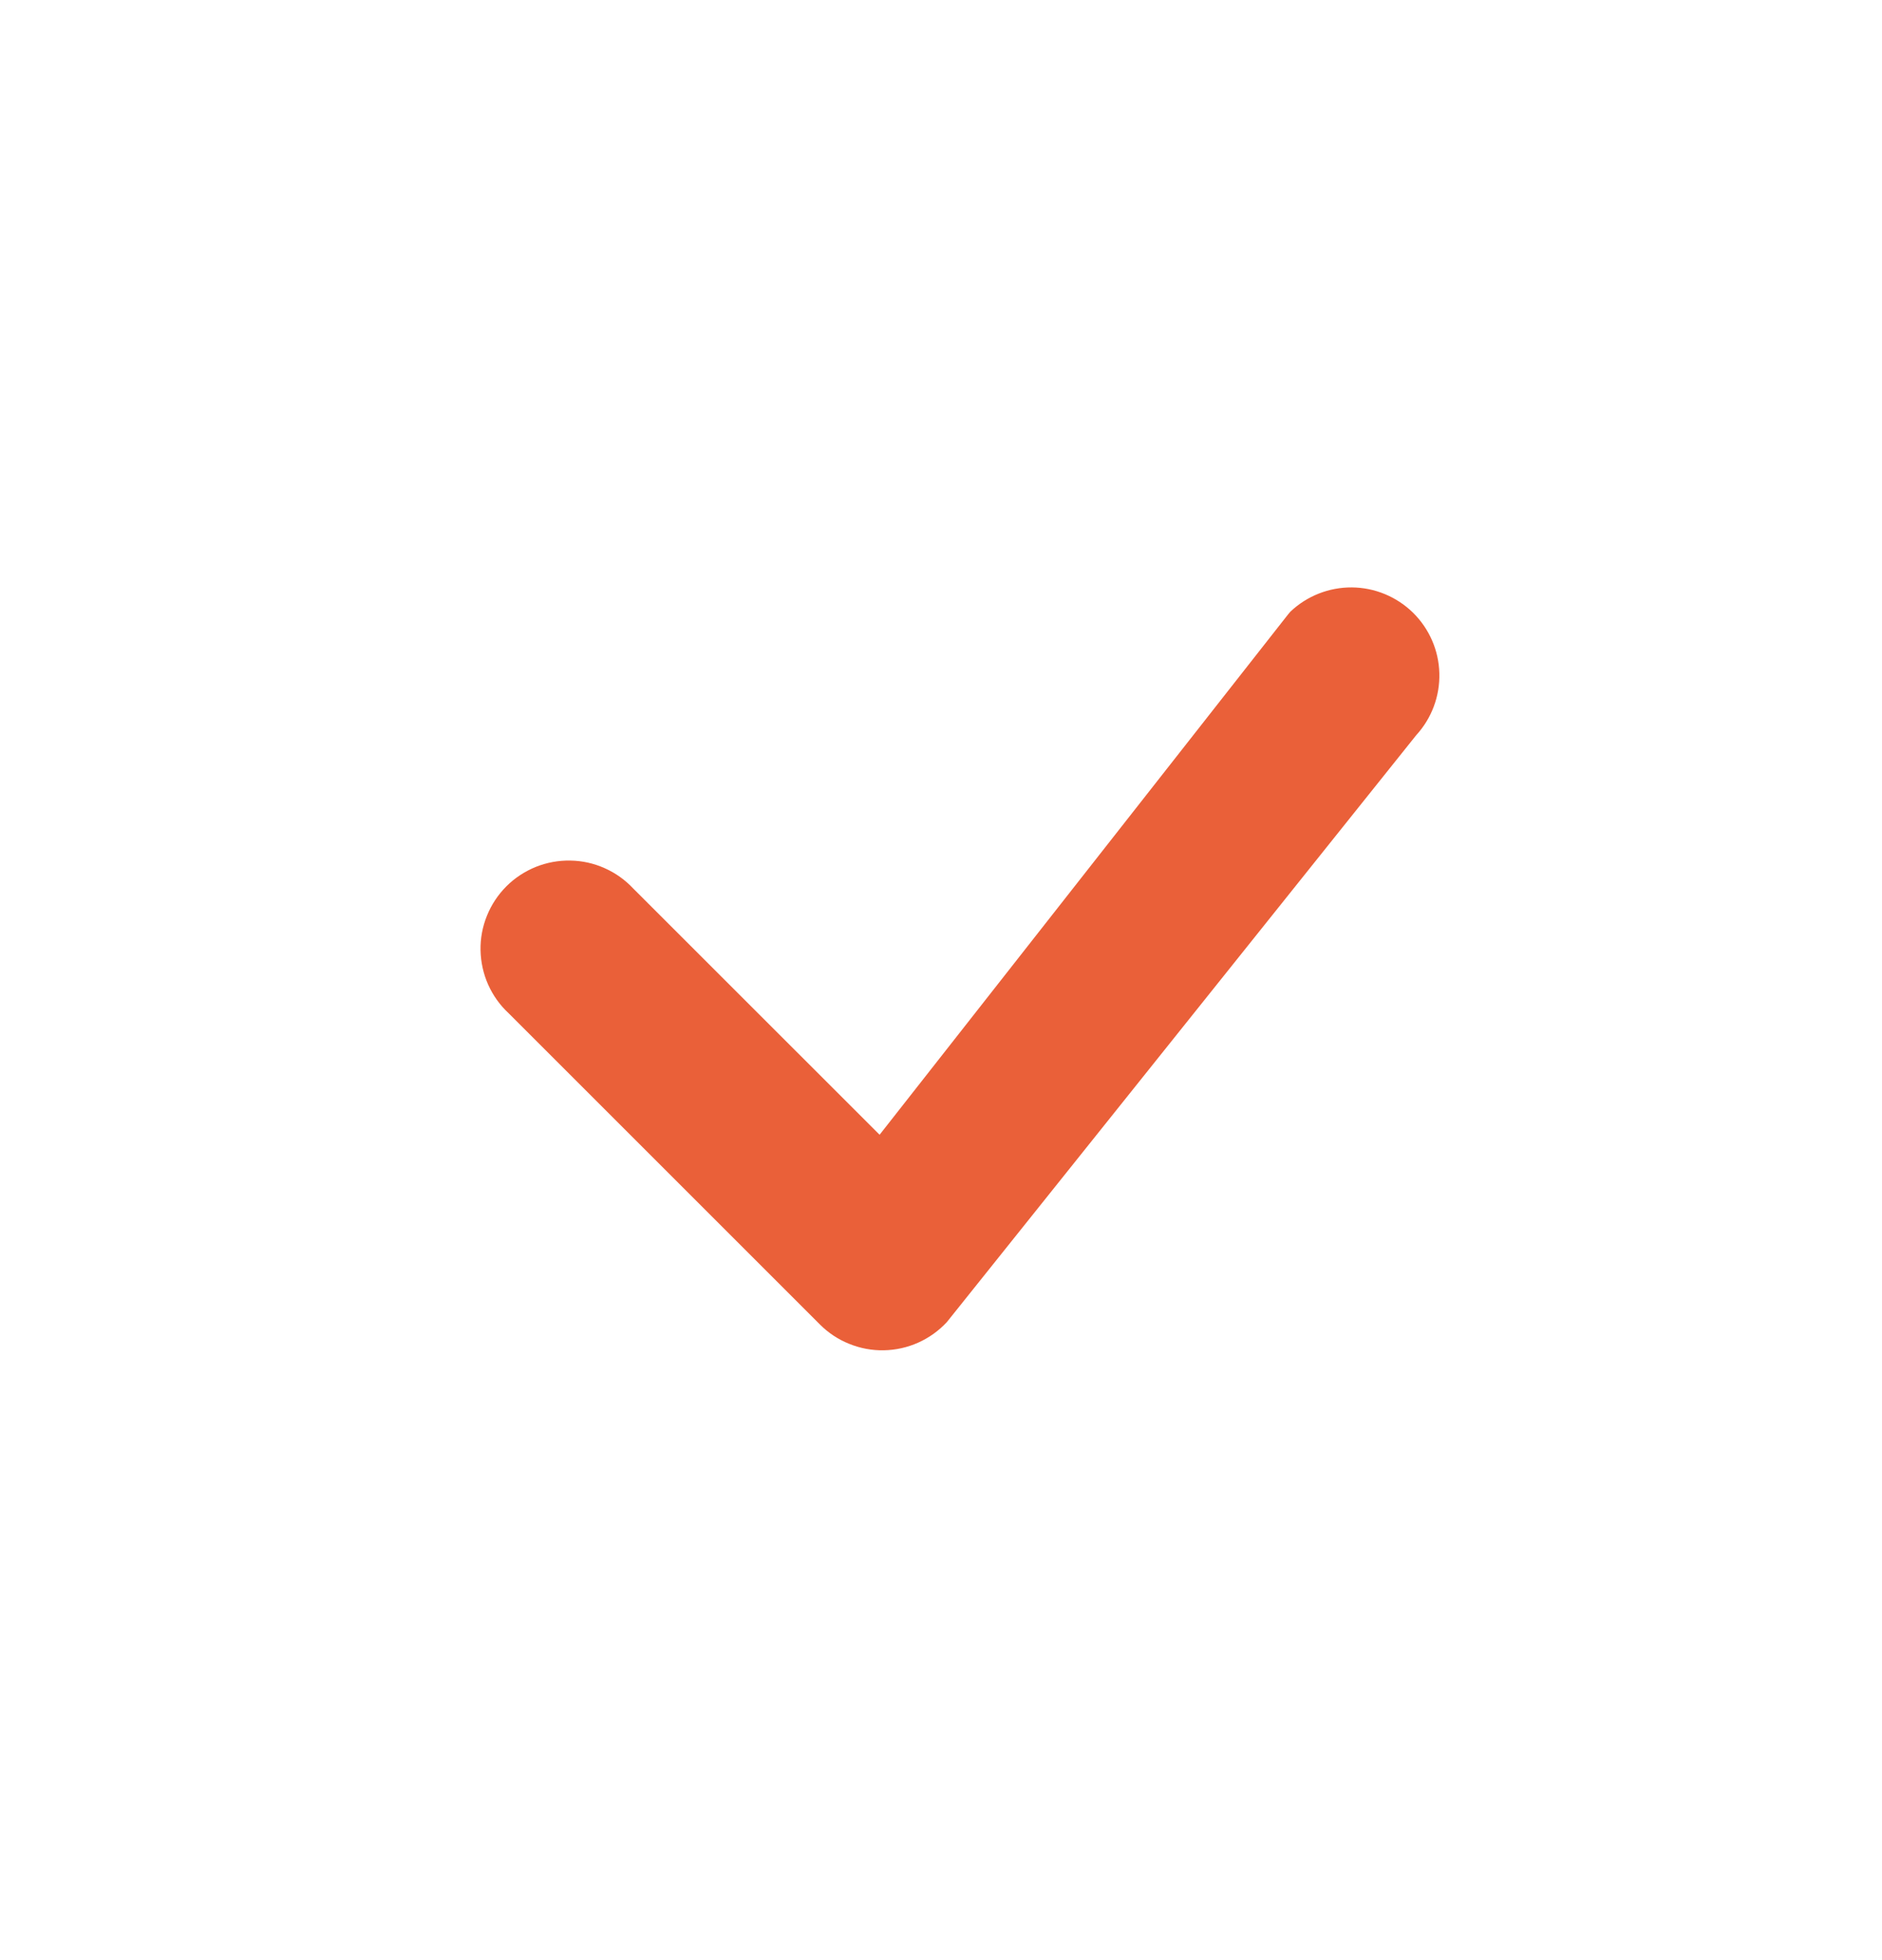 <svg width="24" height="25" viewBox="0 0 24 25" fill="none" xmlns="http://www.w3.org/2000/svg">
<path d="M16.455 7.802C16.666 7.601 16.948 7.49 17.239 7.492C17.531 7.494 17.81 7.61 18.019 7.814C18.227 8.019 18.348 8.296 18.355 8.587C18.363 8.879 18.257 9.162 18.06 9.377L12.075 16.862C11.972 16.973 11.848 17.062 11.71 17.124C11.572 17.186 11.423 17.219 11.271 17.222C11.12 17.225 10.97 17.197 10.83 17.14C10.689 17.084 10.562 16.999 10.455 16.892L6.486 12.923C6.375 12.82 6.287 12.696 6.225 12.558C6.164 12.42 6.131 12.271 6.128 12.12C6.125 11.969 6.153 11.819 6.21 11.679C6.266 11.539 6.351 11.412 6.457 11.305C6.564 11.198 6.692 11.114 6.832 11.057C6.972 11.001 7.122 10.973 7.273 10.976C7.424 10.978 7.573 11.011 7.711 11.073C7.849 11.134 7.973 11.223 8.076 11.333L11.217 14.473L16.427 7.835L16.455 7.802Z" fill="#EA6039"/>
</svg>
